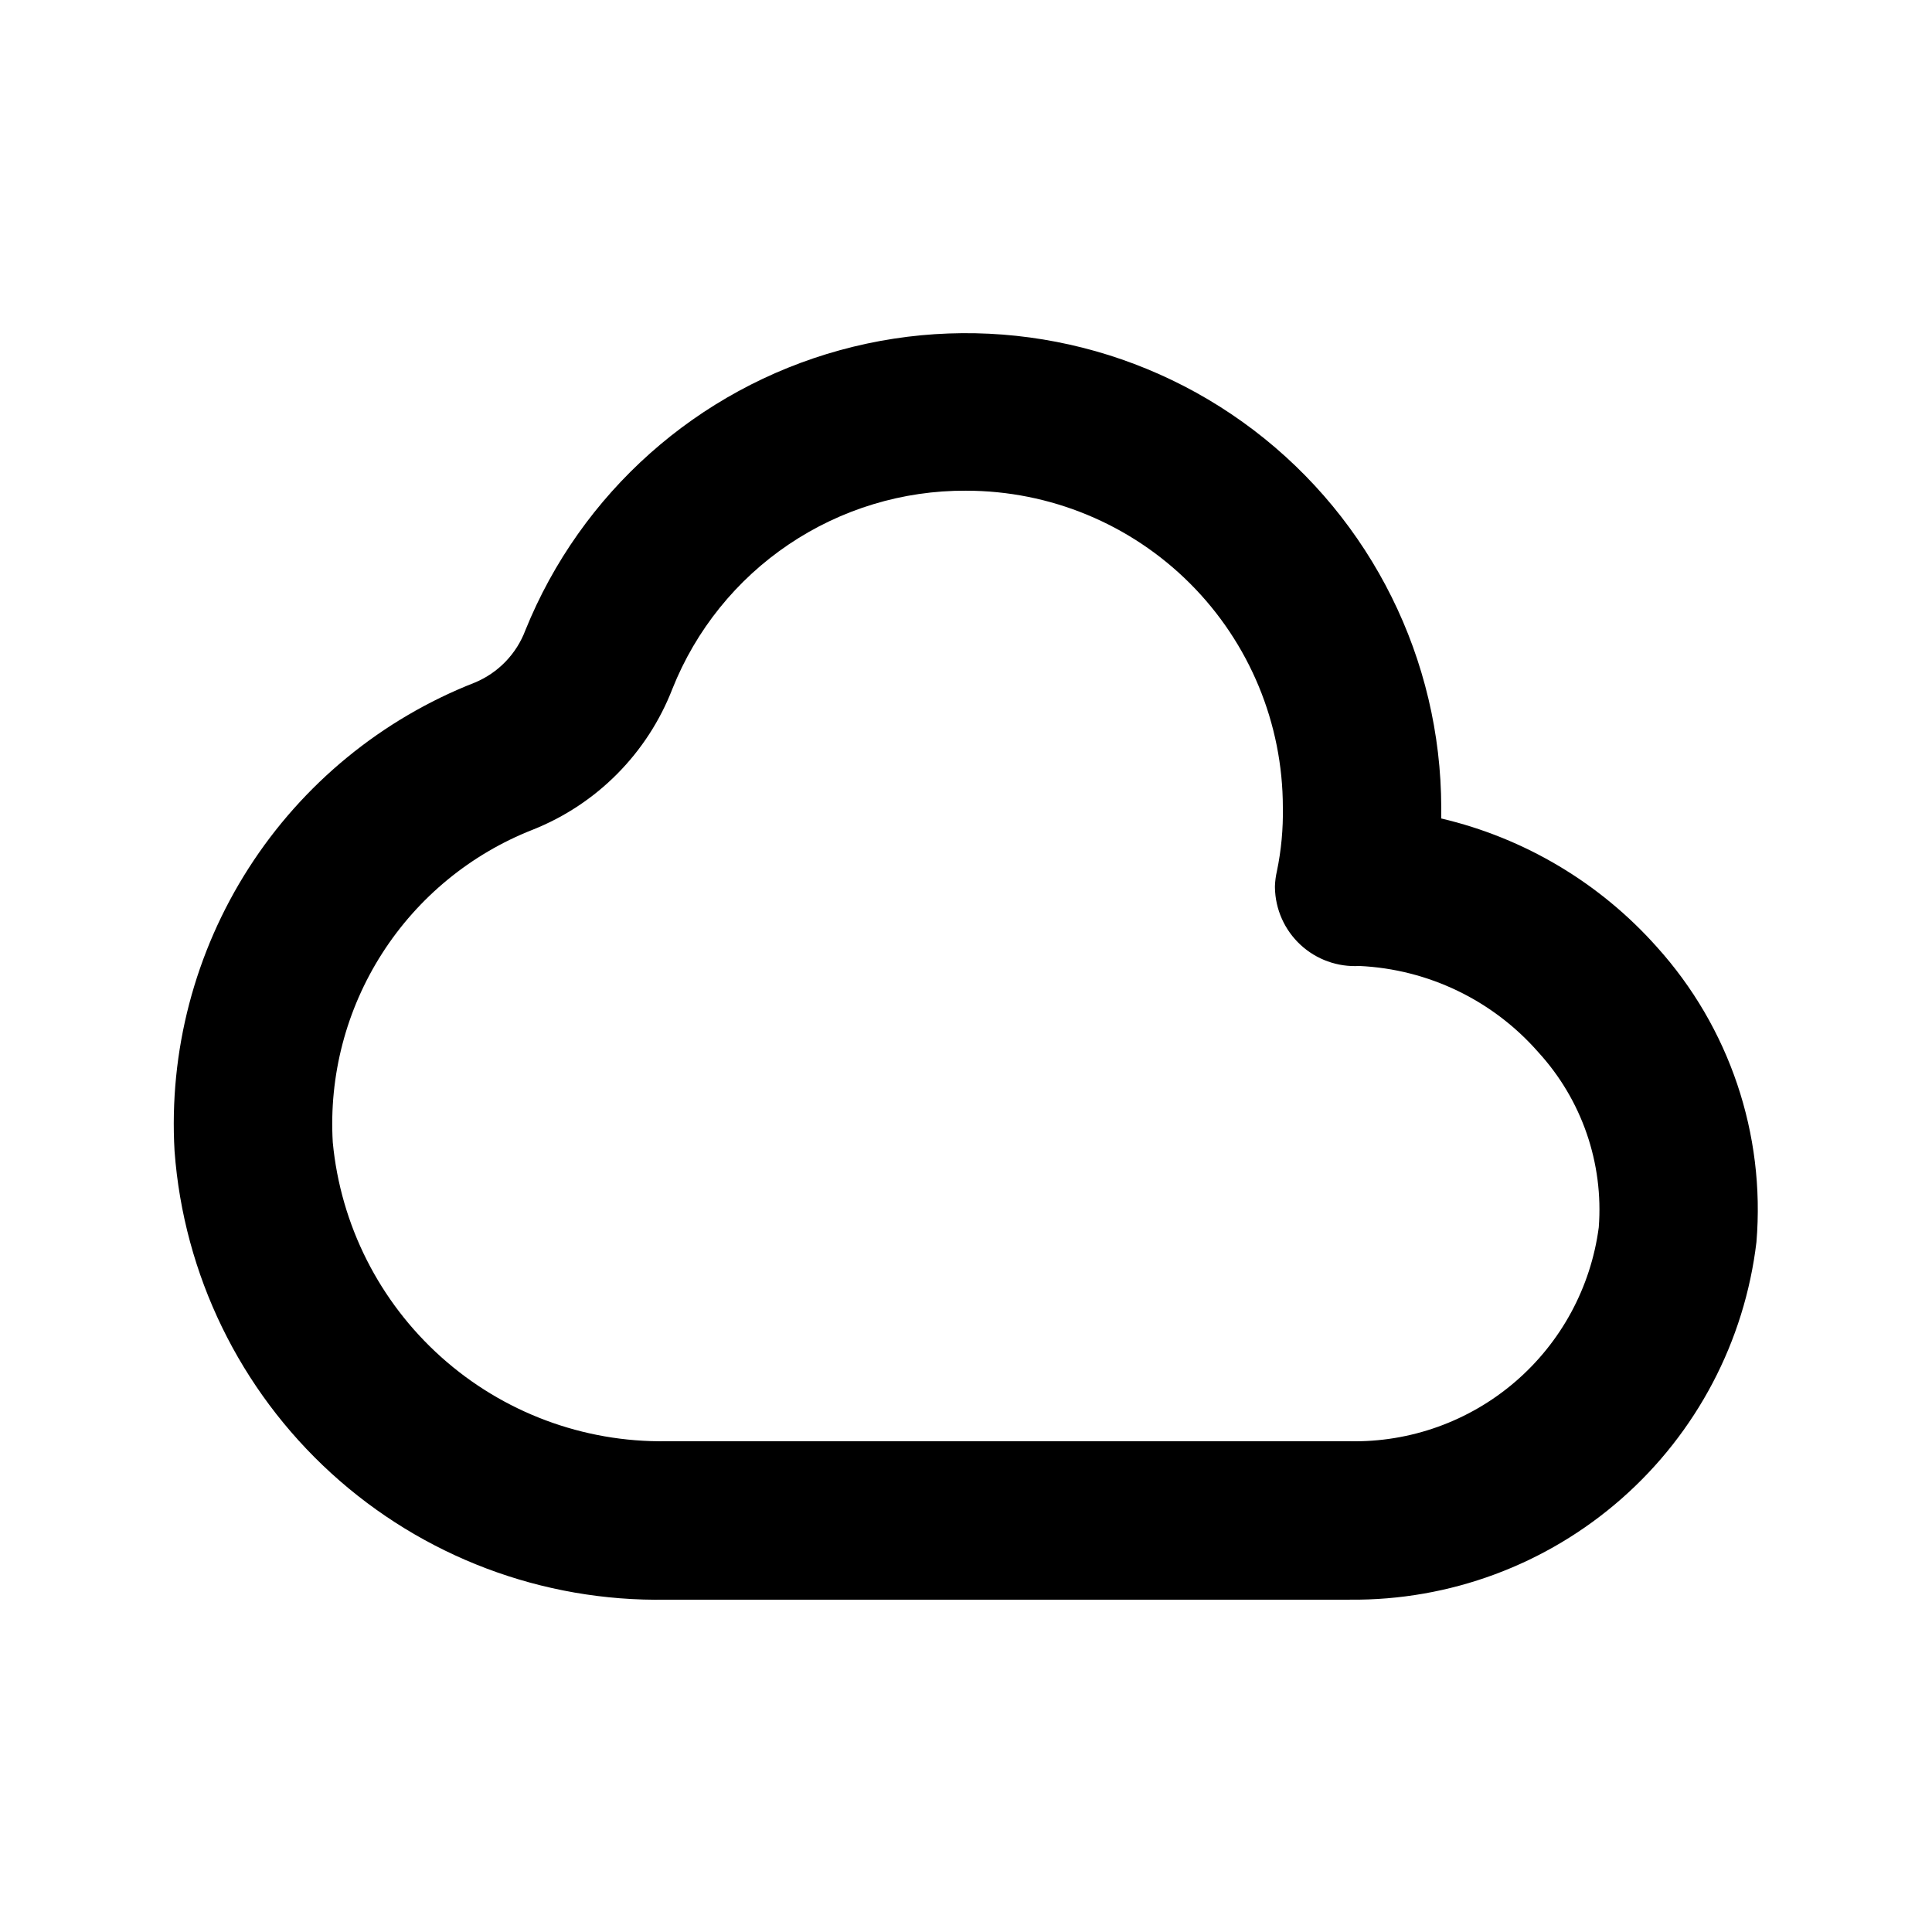 <?xml version="1.0" encoding="UTF-8"?>
<!-- Uploaded to: ICON Repo, www.iconrepo.com, Generator: ICON Repo Mixer Tools -->
<svg fill="#000000" width="800px" height="800px" version="1.1" viewBox="144 144 512 512" xmlns="http://www.w3.org/2000/svg">
 <path d="m501.7 567.93h-181.12c-32.793 0.586-64.566-11.406-88.801-33.508-24.234-22.102-39.09-52.641-41.52-85.348-1.527-26.449 5.348-52.703 19.641-75.008 14.293-22.305 35.273-39.52 59.941-49.18 6.191-2.574 11.043-7.598 13.395-13.879 14.719-36.383 45.562-63.828 83.414-74.219s78.383-2.543 109.62 21.227c31.234 23.77 49.602 60.742 49.676 99.996v2.898-0.004c22.078 5.195 42.016 17.07 57.102 34.008 19.25 21.309 28.816 49.641 26.426 78.258-3.133 26.301-15.863 50.516-35.754 68-19.891 17.488-45.535 27.02-72.02 26.758zm-101.7-293.89c-16.738-0.082-33.113 4.883-46.992 14.246-13.875 9.359-24.609 22.684-30.805 38.234-6.606 17.066-20.023 30.609-37.031 37.363-16.438 6.457-30.414 17.945-39.93 32.824-9.516 14.875-14.086 32.383-13.055 50.012 2.078 21.898 12.328 42.215 28.711 56.895 16.379 14.684 37.691 22.656 59.688 22.328h181.04c16.059 0.34 31.676-5.254 43.863-15.711 12.191-10.457 20.094-25.043 22.199-40.965 1.309-17.02-4.492-33.824-16.016-46.414-12.039-13.754-29.164-22.012-47.422-22.859-5.754 0.332-11.398-1.699-15.621-5.621s-6.664-9.398-6.758-15.164v-0.398c0.047-1.328 0.223-2.648 0.523-3.945 1.148-5.543 1.676-11.195 1.574-16.855 0-22.27-8.844-43.629-24.594-59.375-15.746-15.746-37.102-24.594-59.371-24.594z"/>
</svg>